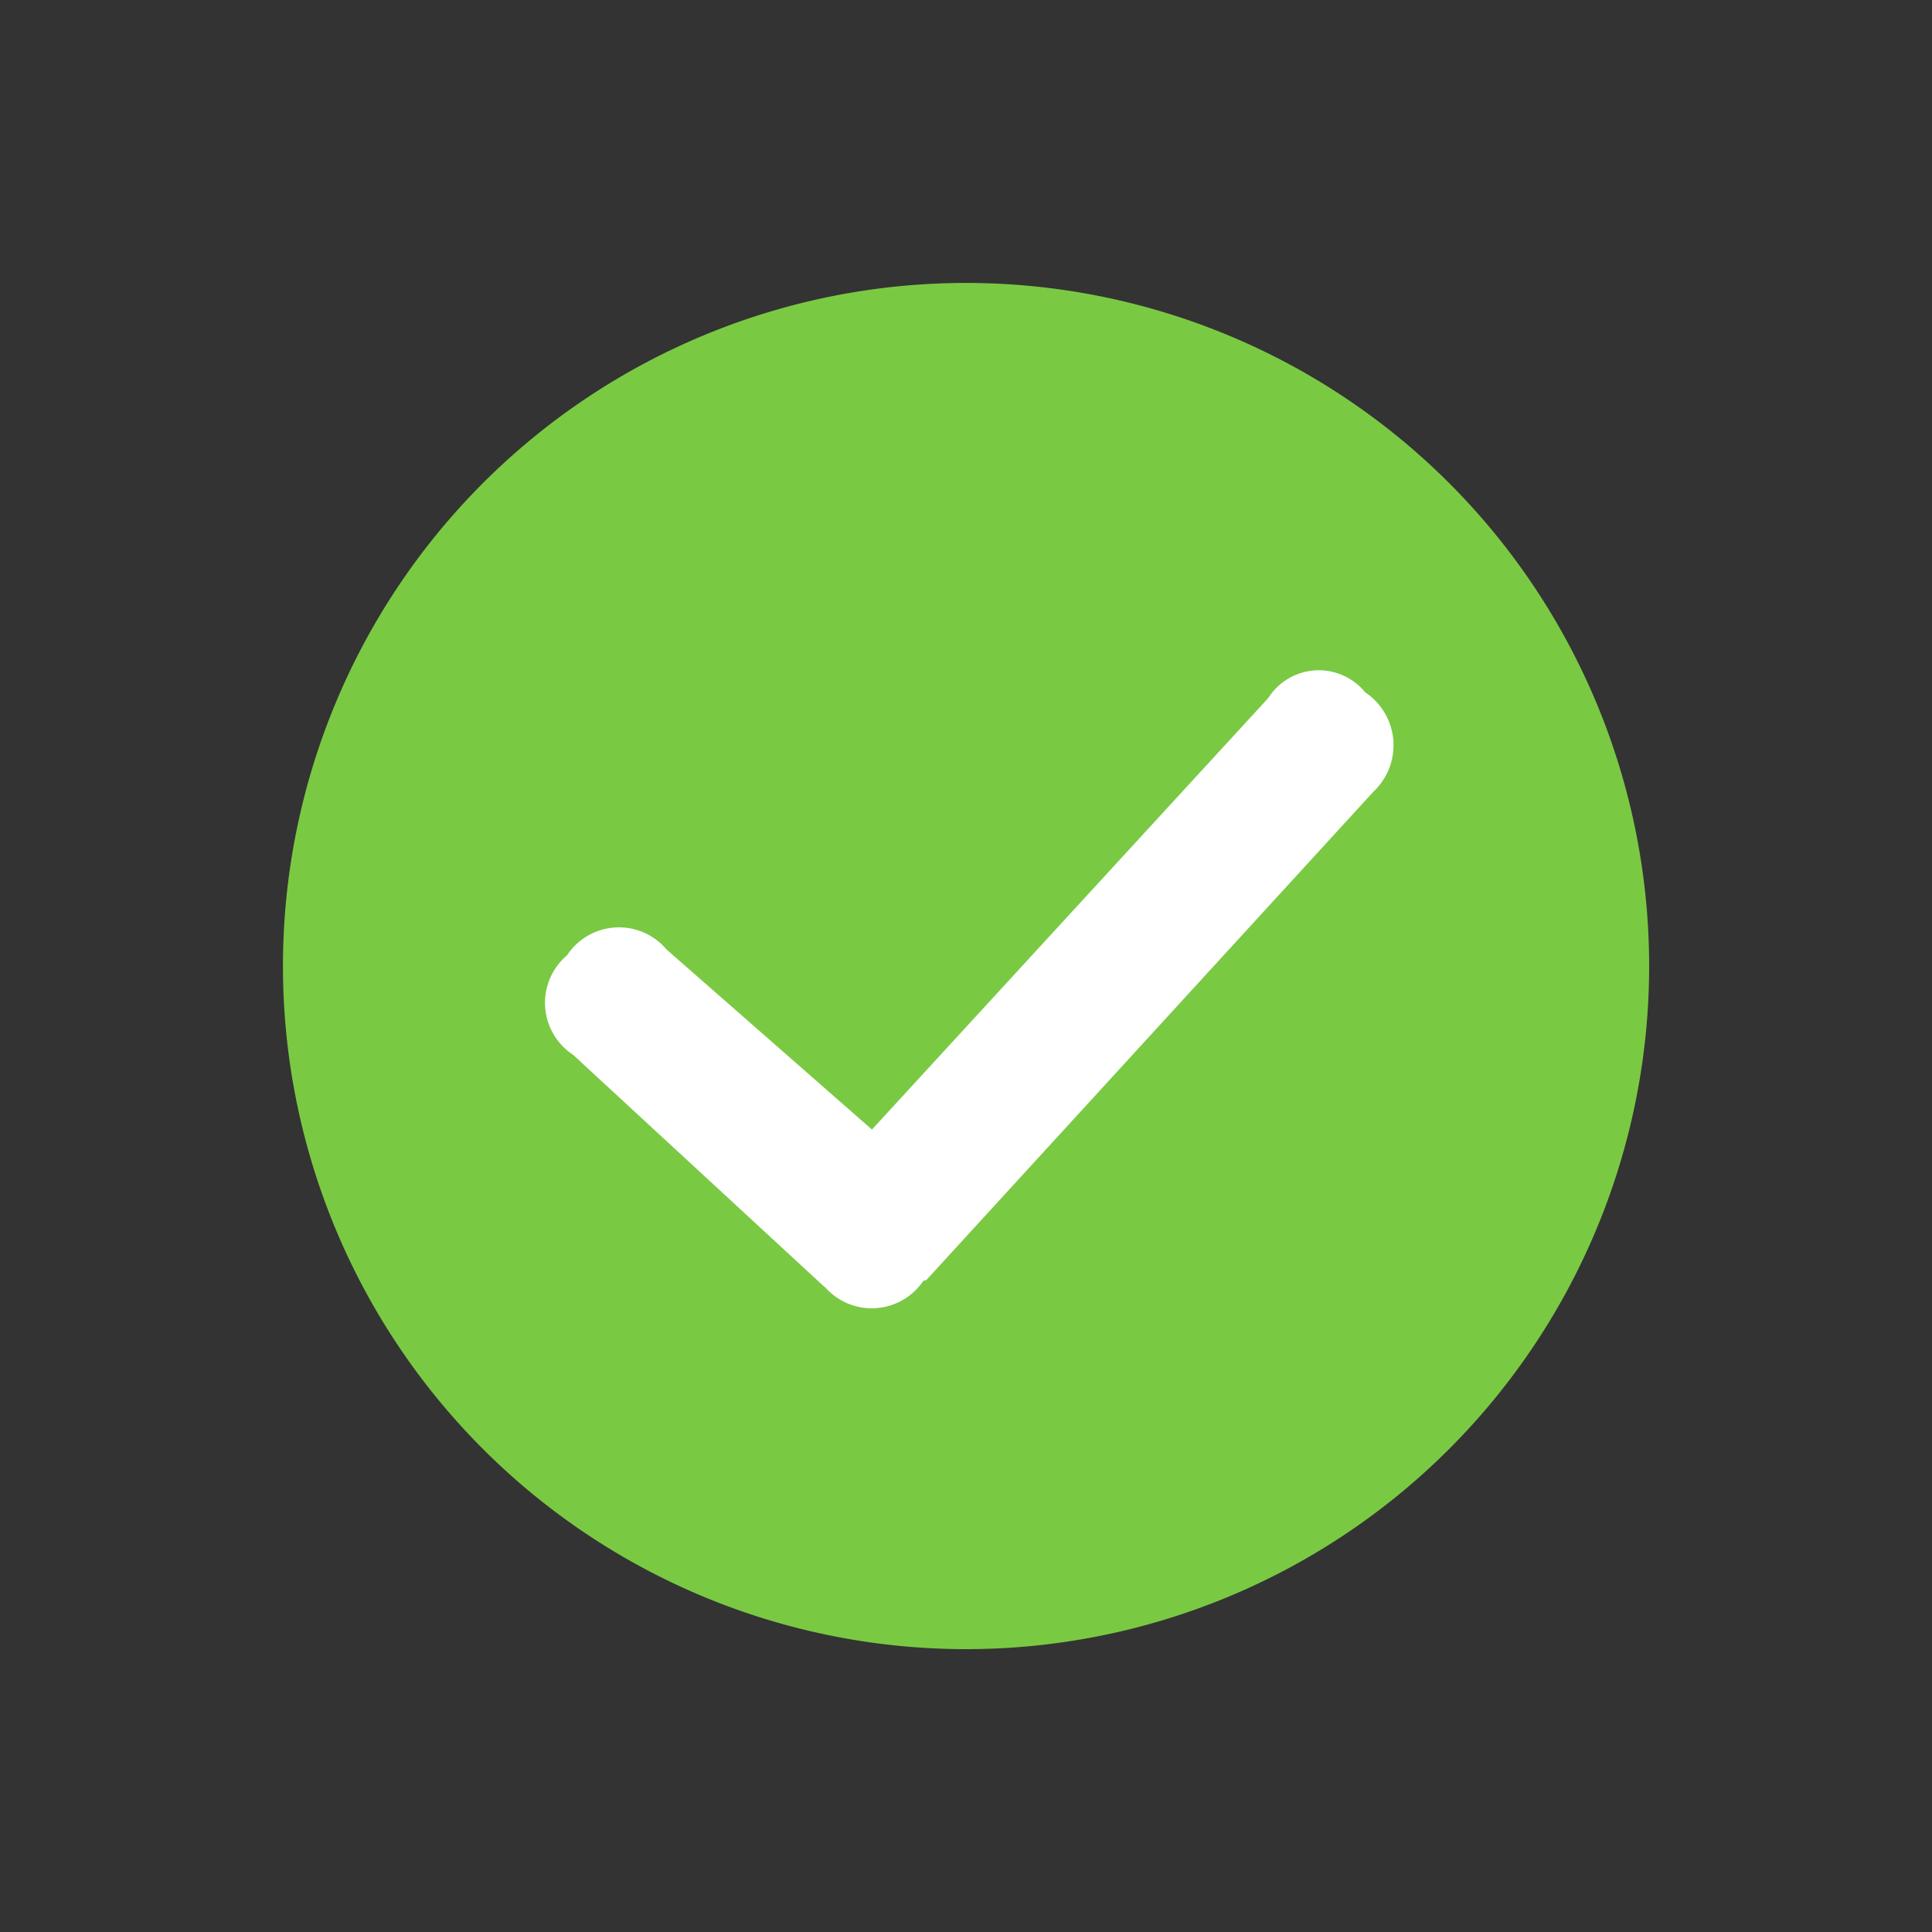 <?xml version="1.0" encoding="UTF-8"?>
<svg xmlns="http://www.w3.org/2000/svg" width="21.741" height="21.742" viewBox="0 0 21.741 21.742">
  <rect x="0" y="0" width="21.741" height="21.742" fill="#333333" stroke="none"/>
  <g id="Group_5078" data-name="Group 5078" transform="translate(15135.014 20118.109)">
    <path id="Path_21502" data-name="Path 21502" d="M7.687,0a7.687,7.687,0,0,1,7.687,7.687h0A7.687,7.687,0,0,1,0,7.687H0A7.687,7.687,0,0,1,7.687,0Z" transform="translate(-15135.014 -20107.238) rotate(-45)" fill="#7ac943"></path>
    <path id="Path_20389" data-name="Path 20389" d="M443.288,6.937,440.46,4.326a.7.7,0,0,1-.067-1.119.7.7,0,0,1,1.119-.066l2.312,2.027L448.283.313a.674.674,0,0,1,1.092-.065.716.716,0,0,1,.093,1.117l-5.035,5.5m-.027,0a.7.7,0,0,1-1.118.067" transform="translate(-15569.026 -20110.566)" fill="#fff"></path>
  </g>
</svg>

